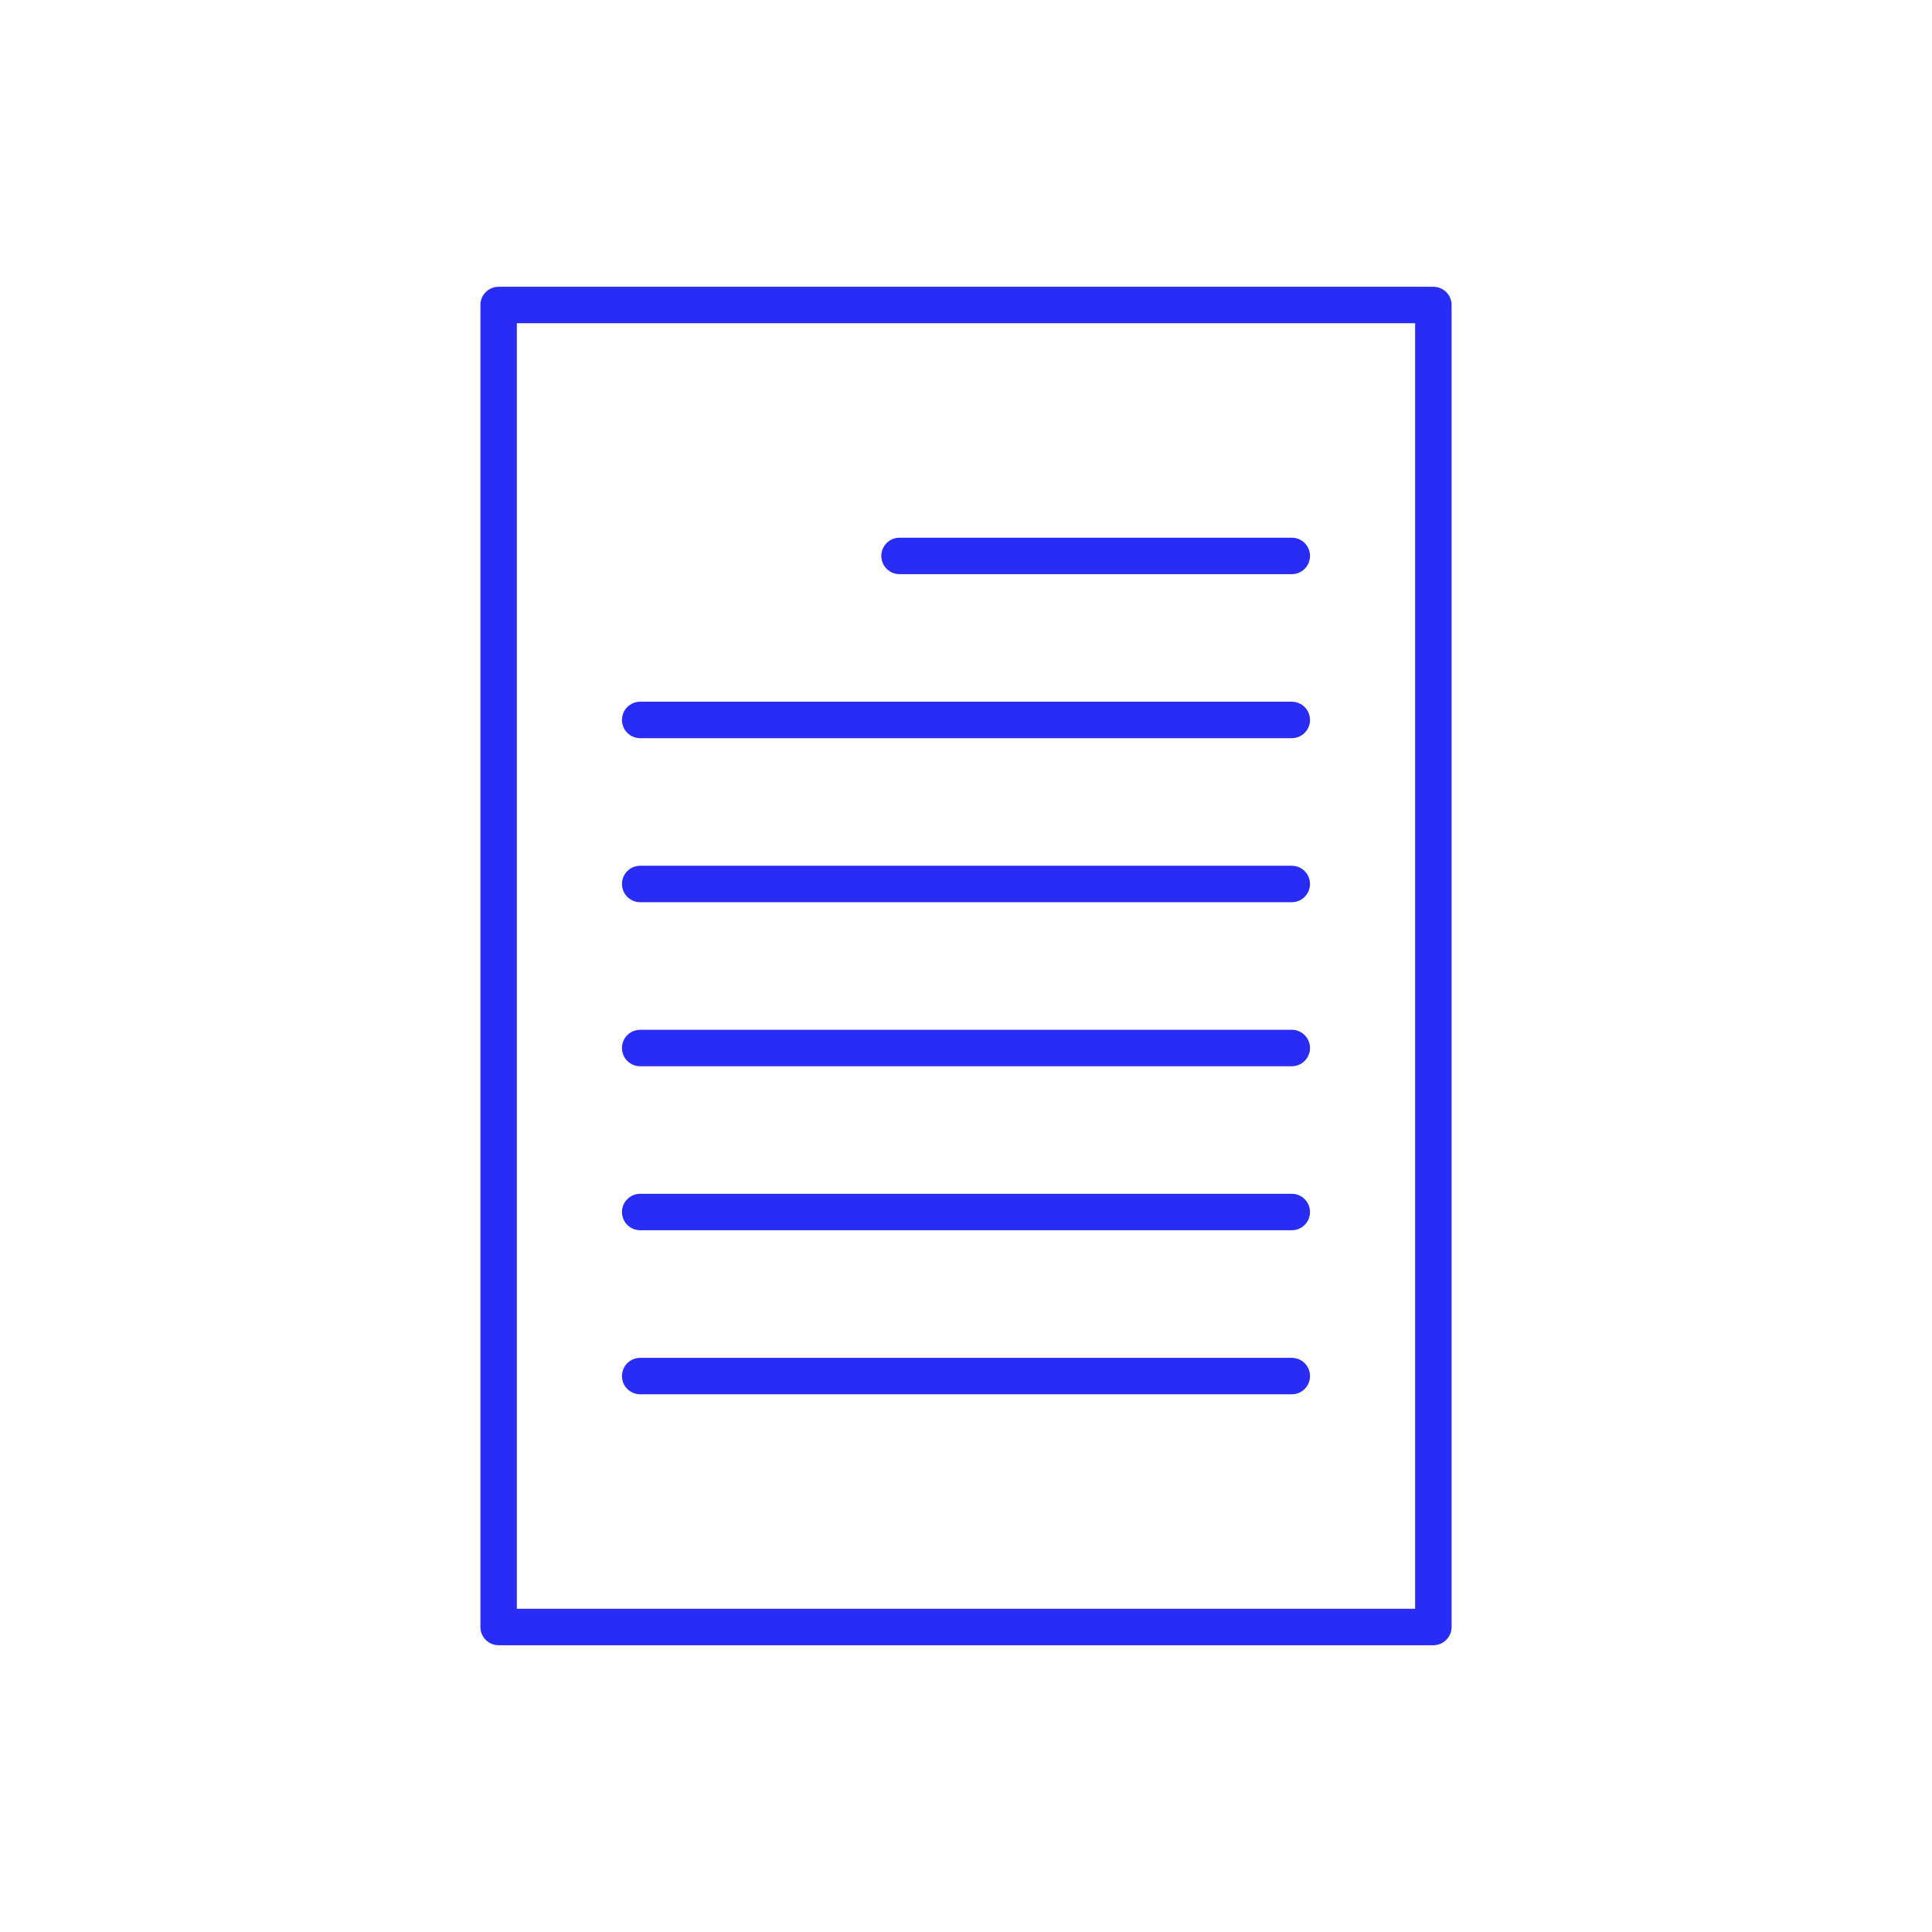 <?xml version="1.0" encoding="UTF-8"?>
<svg id="Layer_1" data-name="Layer 1" xmlns="http://www.w3.org/2000/svg" viewBox="0 0 256 256">
  <defs>
    <style>
      .cls-1 {
        fill: #292cf5;
      }
    </style>
  </defs>
  <path class="cls-1" d="M189.927,218l-123.857-0c-1.336,0-2.414-1.082-2.414-2.417l0-175.169c0-1.336,1.079-2.414,2.414-2.414l123.857 0c1.336 0,2.417,1.079,2.417,2.414l-0,175.169c0,1.336-1.082,2.417-2.417,2.417ZM68.484,213.169l119.028 0.0 0-170.34-119.028-0-0,170.34Z"/>
  <g>
    <path class="cls-1" d="M171.169,76.078l-51.974-0c-1.336,0-2.417-1.079-2.417-2.414,0-1.336,1.082-2.414,2.417-2.414l51.974 0c1.336,0,2.414,1.079,2.414,2.414-0,1.336-1.079,2.414-2.414,2.414Z"/>
    <path class="cls-1" d="M171.169,97.812l-86.338-0c-1.336,0-2.417-1.082-2.417-2.414,0-1.336,1.082-2.417,2.417-2.417l86.338 0c1.336,0,2.414,1.082,2.414,2.417-0,1.333-1.079,2.414-2.414,2.414Z"/>
    <path class="cls-1" d="M171.169,119.546l-86.338-0c-1.336,0-2.417-1.079-2.417-2.414,0-1.336,1.082-2.414,2.417-2.414l86.338 0c1.336,0,2.414,1.079,2.414,2.414,0,1.336-1.079,2.414-2.414,2.414Z"/>
    <path class="cls-1" d="M171.169,141.283l-86.338-0c-1.336,0-2.417-1.082-2.417-2.414,0-1.336,1.082-2.417,2.417-2.417l86.338 0c1.336,0,2.414,1.082,2.414,2.417,0,1.333-1.079,2.414-2.414,2.414Z"/>
    <path class="cls-1" d="M171.169,163.014l-86.338-0c-1.336,0-2.417-1.079-2.417-2.414,0-1.336,1.082-2.414,2.417-2.414l86.338 0c1.336,0,2.414,1.079,2.414,2.414,0,1.336-1.079,2.414-2.414,2.414Z"/>
    <path class="cls-1" d="M171.169,184.751l-86.338-0c-1.336,0-2.417-1.082-2.417-2.414 0-1.336,1.082-2.414,2.417-2.414l86.338 0c1.336,0,2.414,1.079,2.414,2.414,0,1.333-1.079,2.414-2.414,2.414Z"/>
  </g>
</svg>